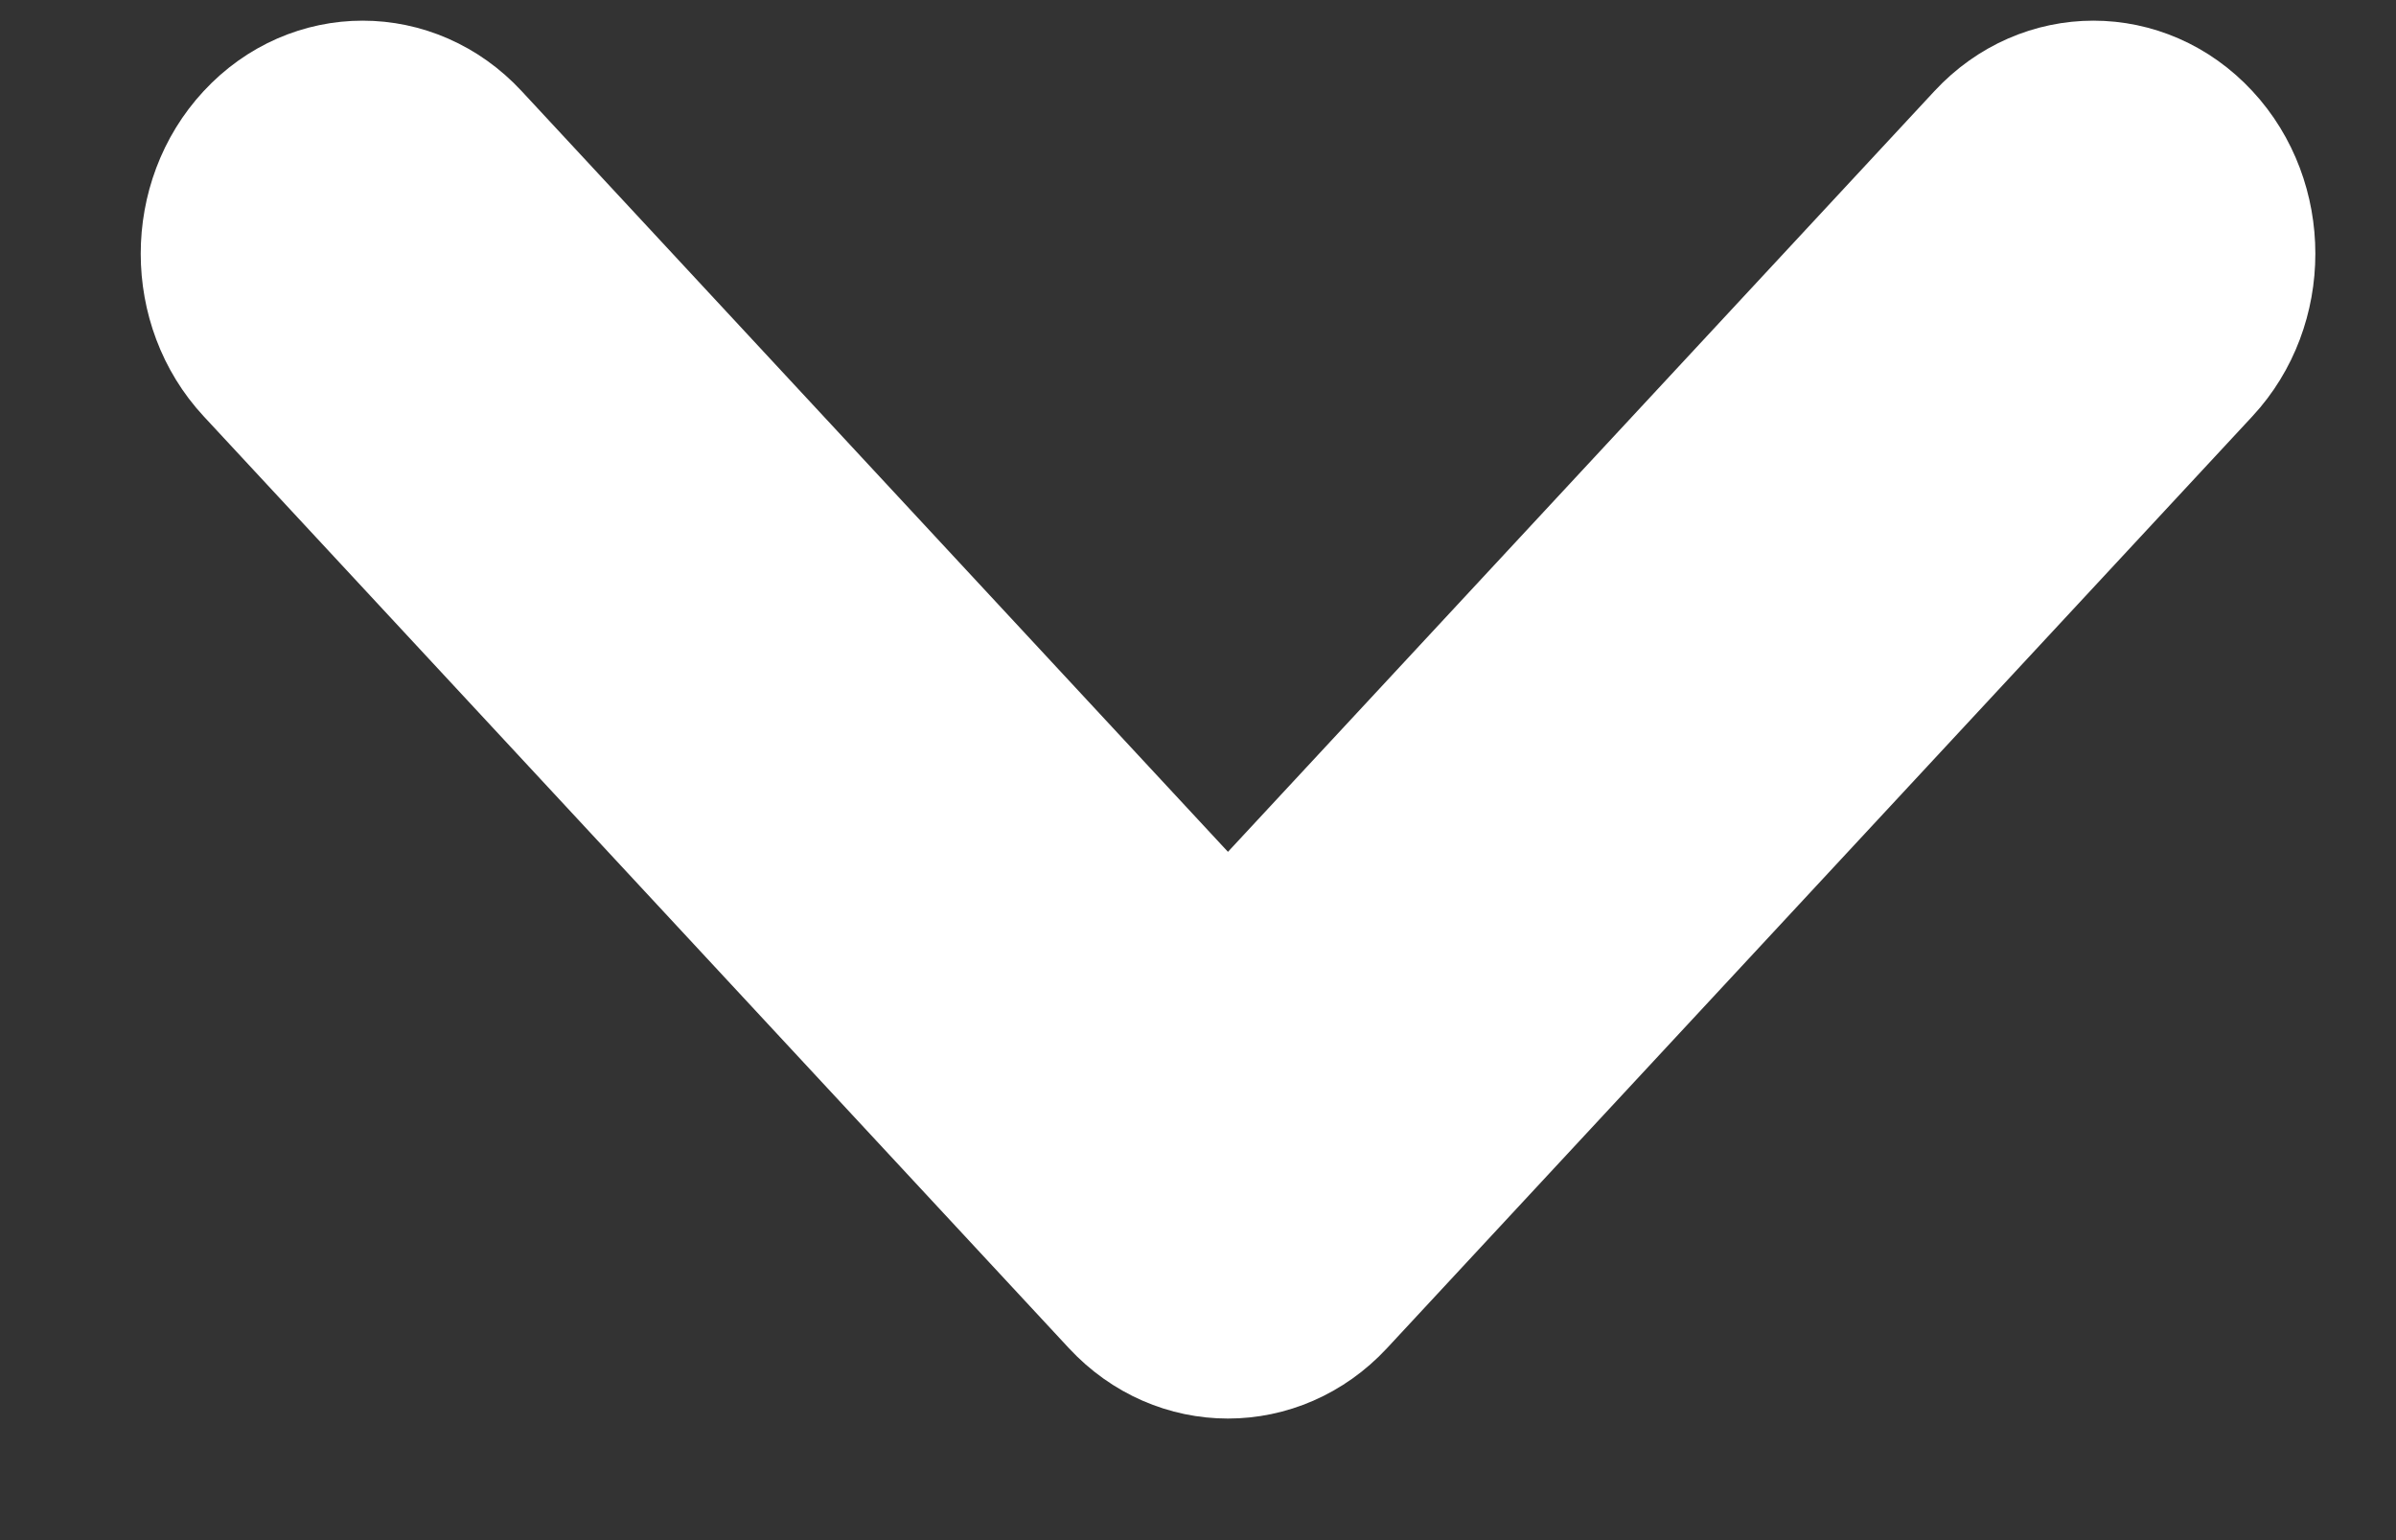 <svg width="14" height="9" viewBox="0 0 14 9" fill="none" xmlns="http://www.w3.org/2000/svg">
<rect x="0" y="0" width="14" height="9" fill="#333333" stroke="none"/>
<path fill-rule="evenodd" clip-rule="evenodd" d="M1.523 0.841C1.852 0.486 2.386 0.486 2.715 0.841L7.175 5.645L11.636 0.841C11.965 0.486 12.499 0.486 12.828 0.841C13.157 1.195 13.157 1.77 12.828 2.124L7.771 7.57C7.442 7.924 6.908 7.924 6.579 7.57L1.523 2.124C1.194 1.77 1.194 1.195 1.523 0.841Z" fill="white" stroke="white" stroke-width="0.908" stroke-linecap="round" stroke-linejoin="round"/>
</svg>
